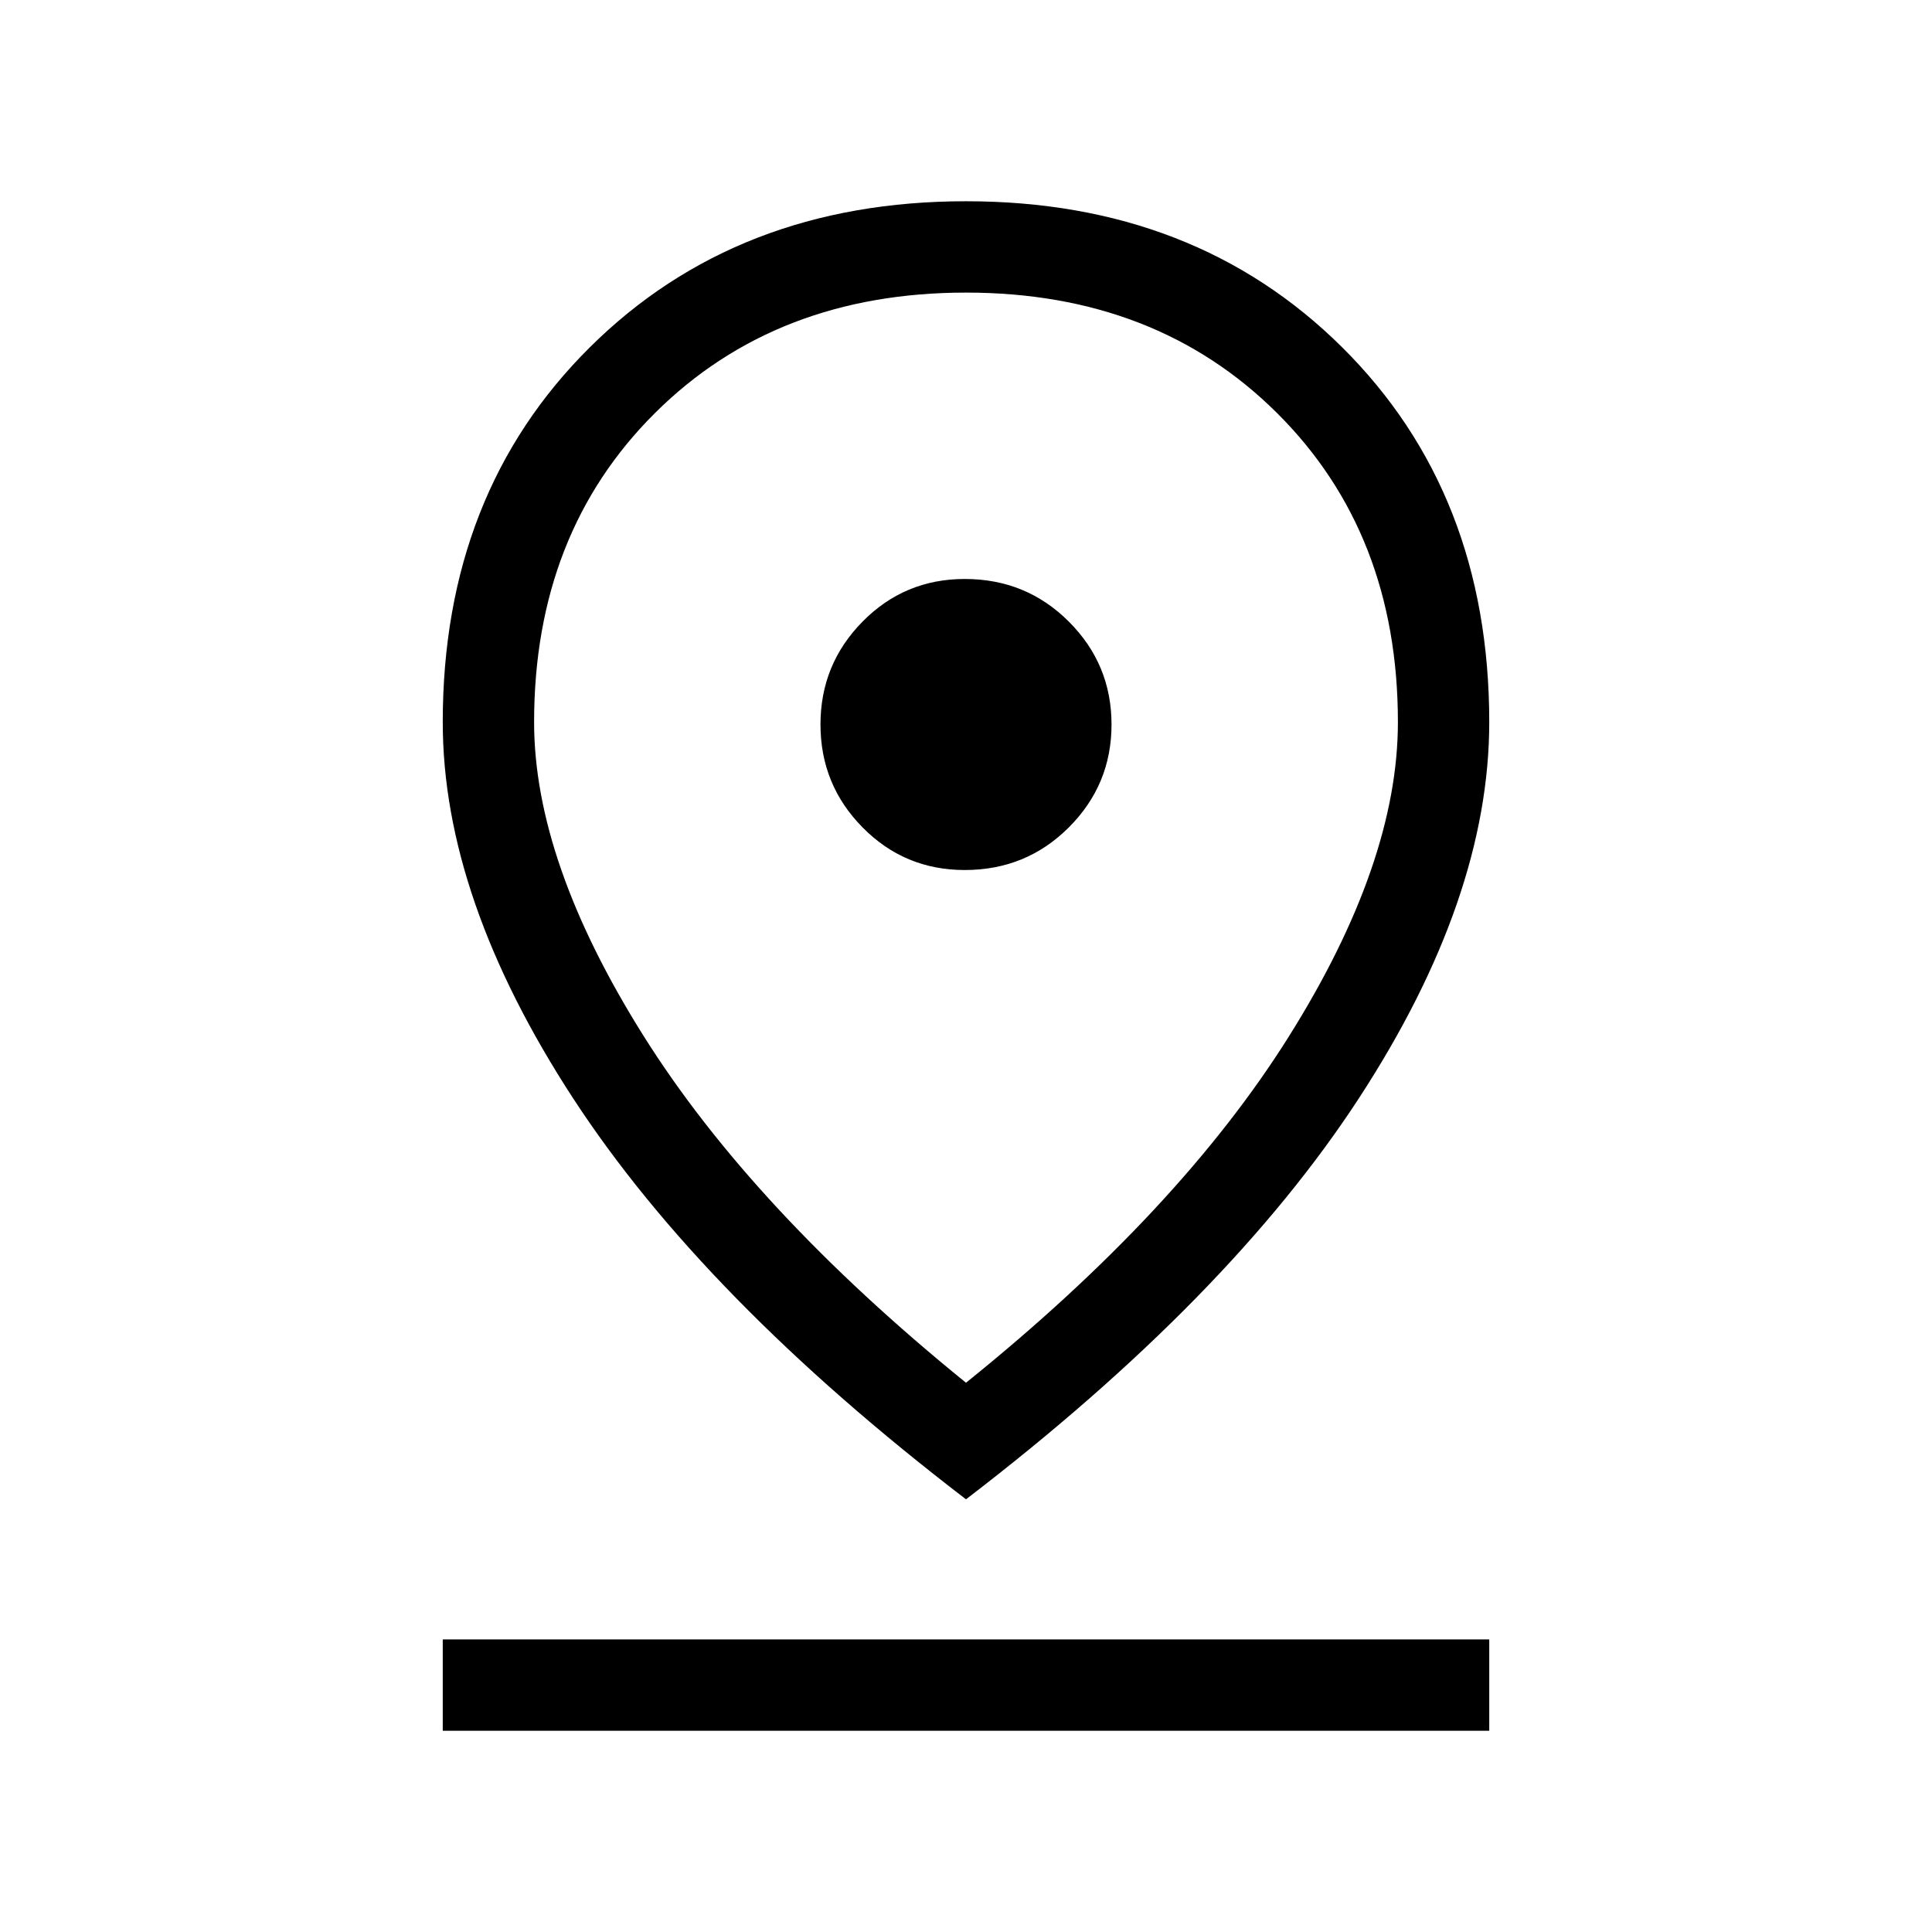<svg xmlns="http://www.w3.org/2000/svg" width="48" height="48" viewBox="0 -960 960 960"><path d="M480-272.92q105.92-85.31 160.27-171.81 54.34-86.5 54.34-156.42 0-93.93-60.15-153.7-60.15-59.76-154.46-59.76t-154.46 59.76q-60.15 59.77-60.15 153.7 0 69.3 54.34 155.8 54.35 86.5 160.27 172.43Zm0 57.92q-130.46-99.92-195.23-199.27Q220-513.62 220-601.15q0-113.77 73.12-186.31Q366.23-860 480-860t186.88 72.54Q740-714.92 740-601.15q0 87.53-64.77 186.88T480-215Zm-.62-312.69q30.54 0 51.73-21.2 21.2-21.19 21.2-51.11 0-29.92-21.2-51.11-21.19-21.2-51.73-21.2-29.92 0-50.8 21.2-20.89 21.19-20.89 51.11 0 29.92 20.89 51.11 20.88 21.2 50.8 21.2ZM220-100v-45.39h520V-100H220Zm260-500Z"/></svg>